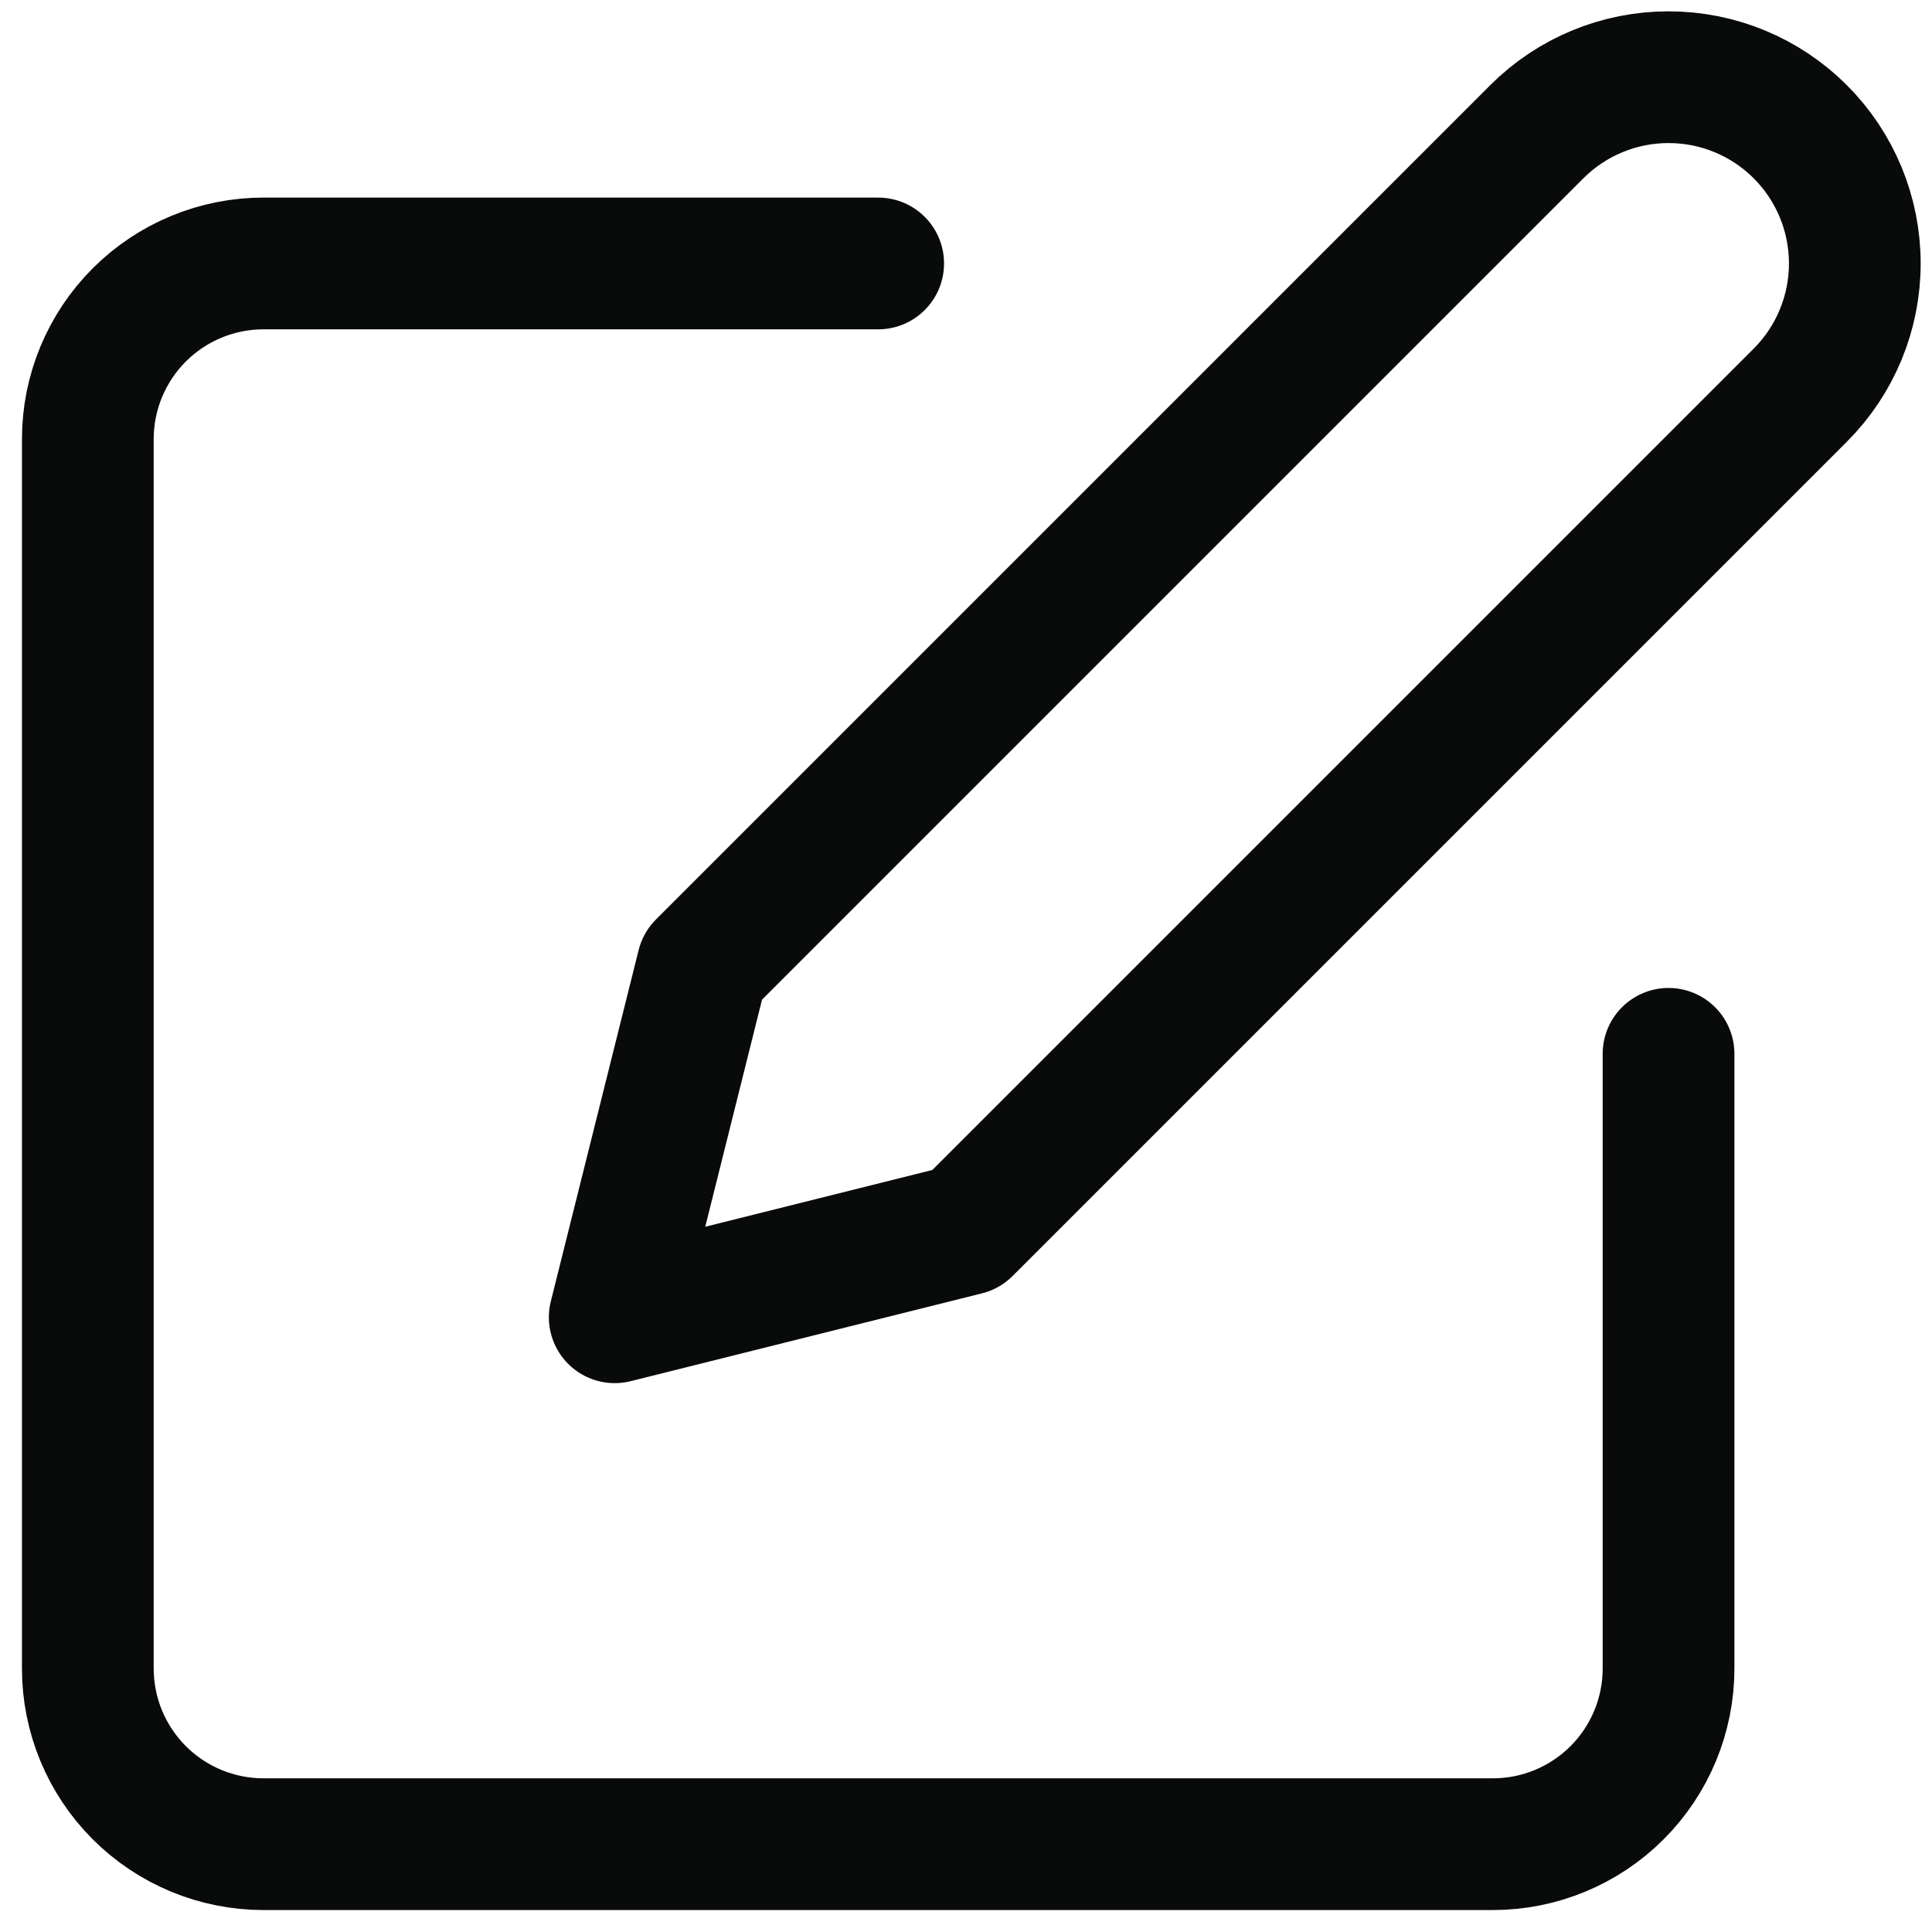 <svg width="22" height="22" viewBox="0 0 22 22" fill="none" xmlns="http://www.w3.org/2000/svg">
<path d="M10 3H3C2.47 3 1.961 3.211 1.586 3.586C1.211 3.961 1 4.47 1 5V19C1 19.53 1.211 20.039 1.586 20.414C1.961 20.789 2.47 21 3 21H17C17.53 21 18.039 20.789 18.414 20.414C18.789 20.039 19 19.53 19 19V12M17.5 1.5C17.898 1.102 18.437 0.879 19 0.879C19.563 0.879 20.102 1.102 20.5 1.5C20.898 1.898 21.121 2.437 21.121 3C21.121 3.563 20.898 4.102 20.5 4.5L11 14L7 15L8 11L17.5 1.5Z" stroke="#090A0A" stroke-width="1.5" stroke-linecap="round" stroke-linejoin="round"/>
</svg>
